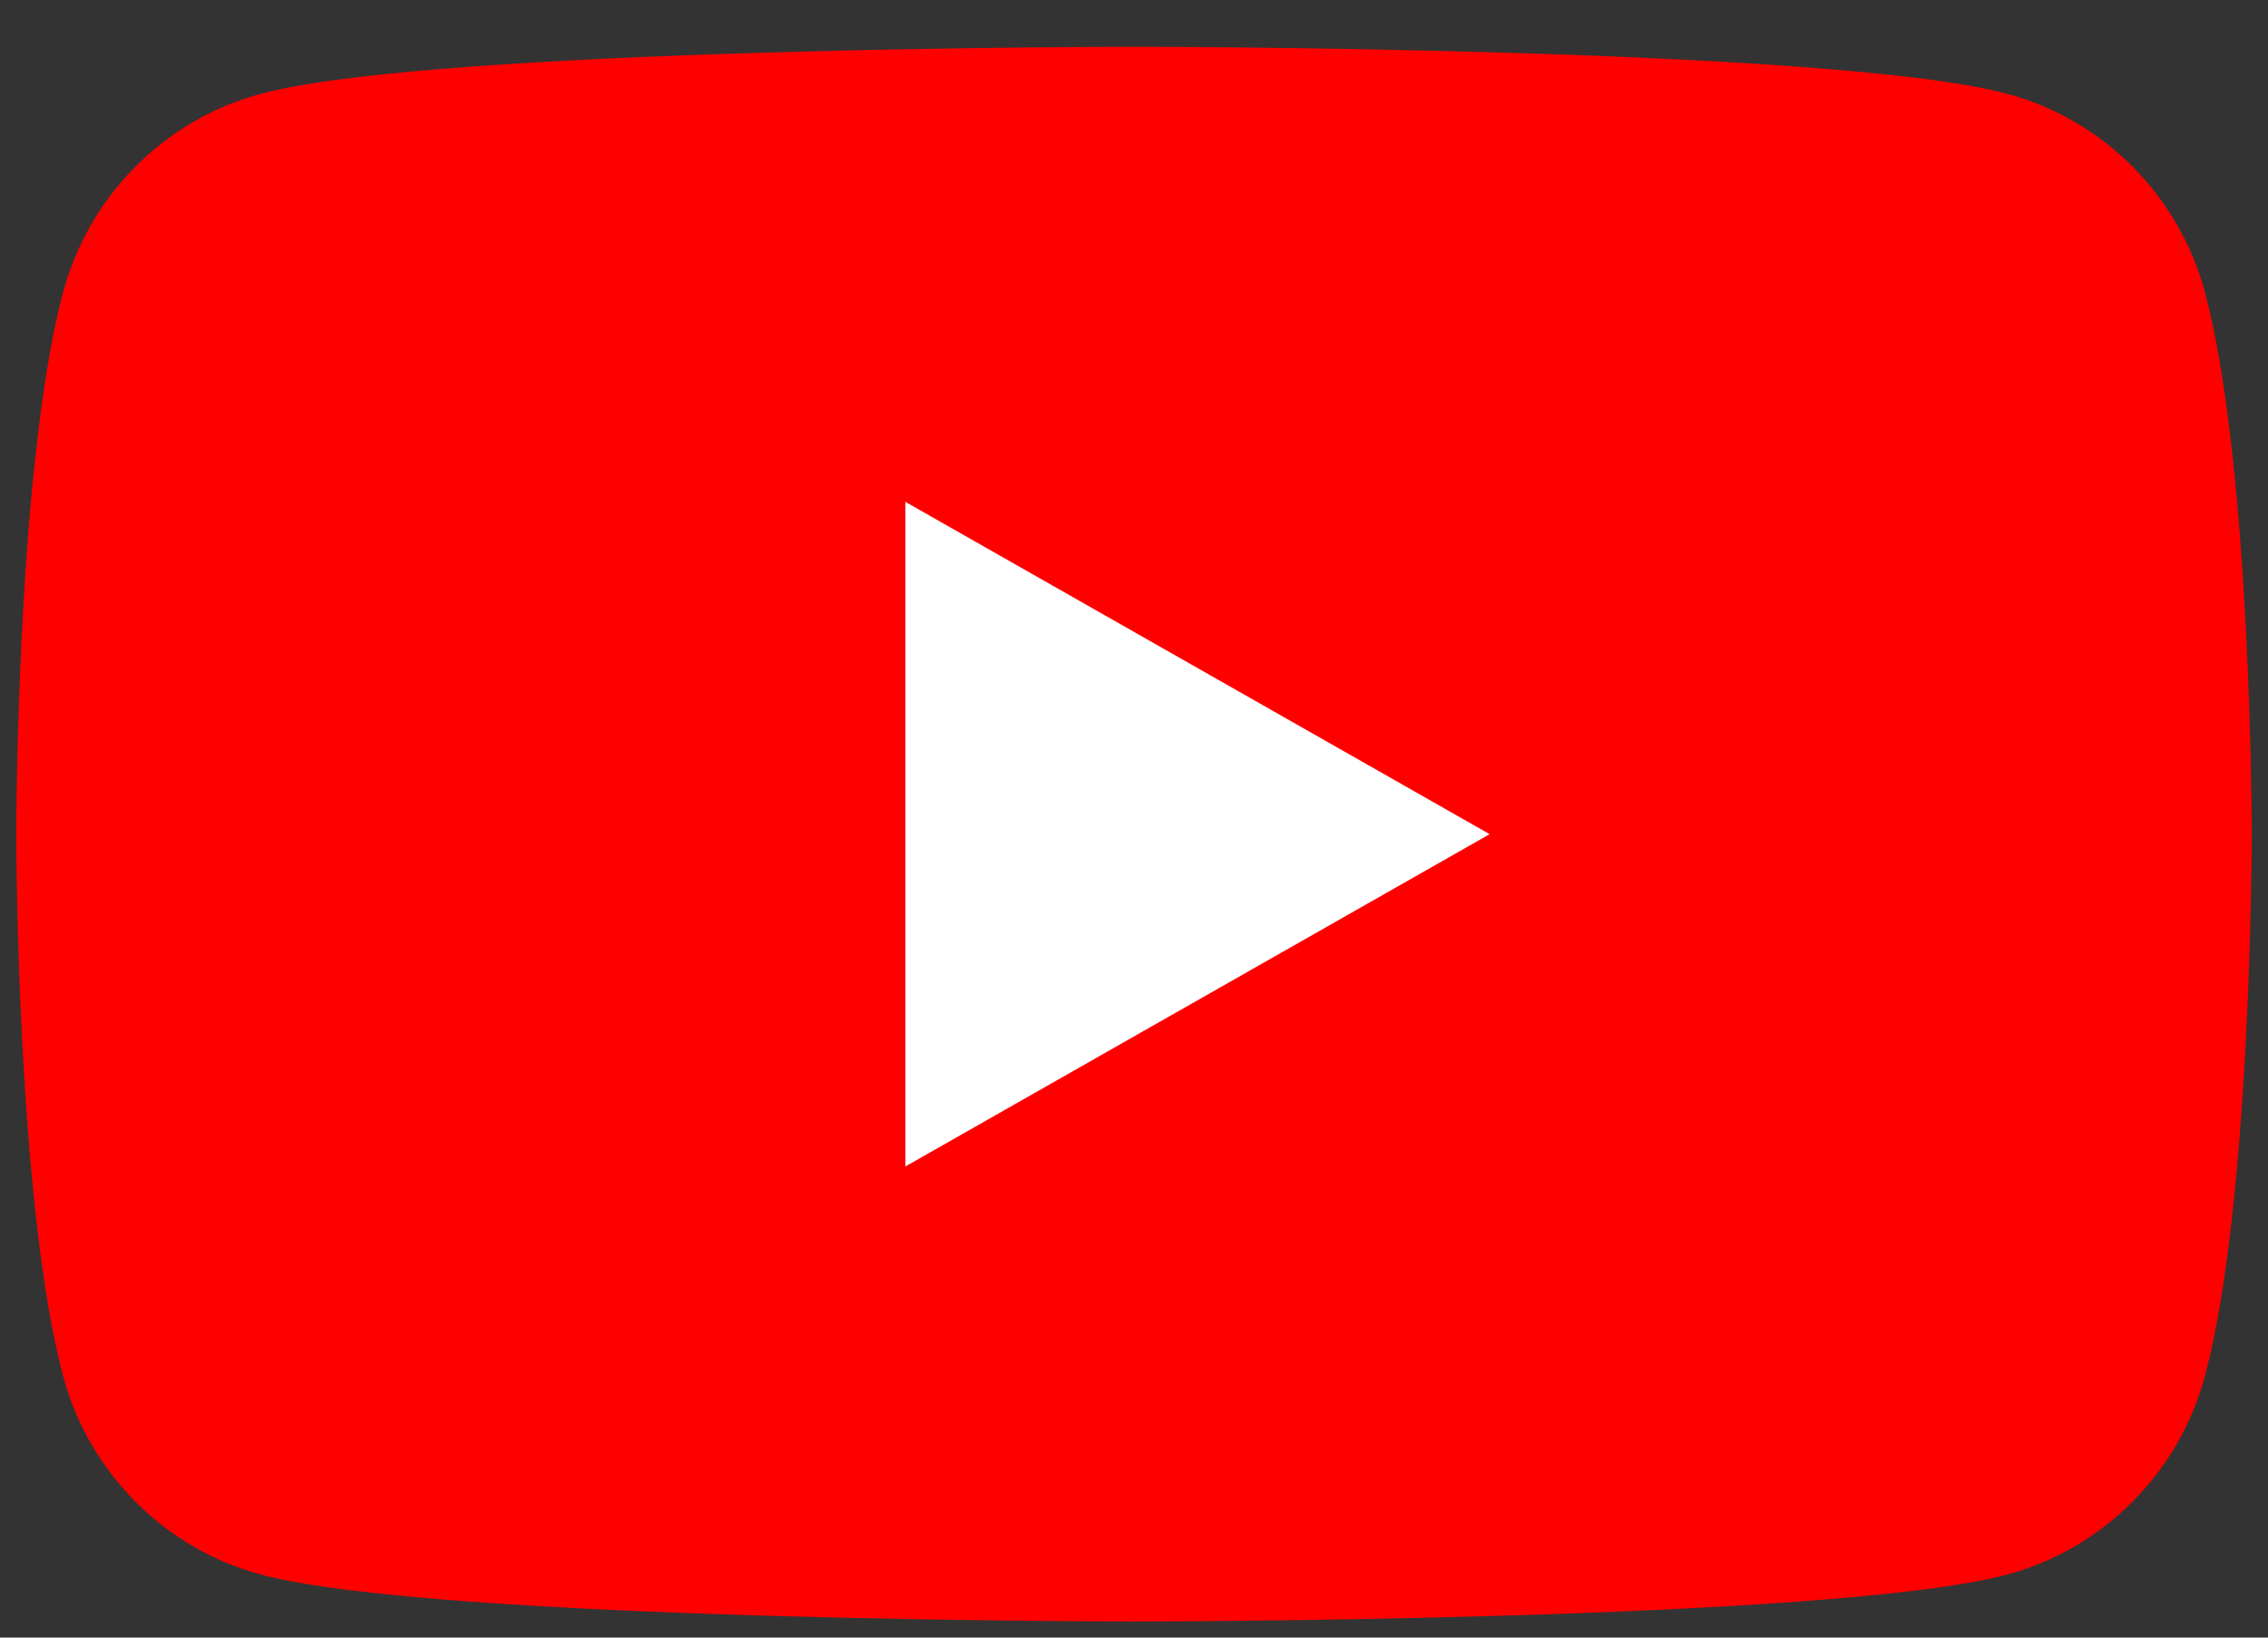 <svg width="36" height="26" viewBox="0 0 36 26" fill="none" xmlns="http://www.w3.org/2000/svg">
<rect x="0" y="0" width="36" height="26" fill="#333333" stroke="none"/>
<path d="M35.001 4.647C34.592 3.111 33.39 1.9 31.863 1.49C29.096 0.743 18 0.743 18 0.743C18 0.743 6.904 0.743 4.137 1.49C2.61 1.9 1.408 3.111 1 4.647C0.258 7.433 0.258 13.244 0.258 13.244C0.258 13.244 0.258 19.055 1 21.84C1.408 23.377 2.61 24.587 4.137 24.998C6.904 25.744 18 25.744 18 25.744C18 25.744 29.096 25.744 31.863 24.998C33.39 24.587 34.592 23.377 35.001 21.84C35.742 19.055 35.742 13.244 35.742 13.244C35.742 13.244 35.742 7.433 35.001 4.647Z" fill="#FF0000"/>
<path d="M14.371 18.52L23.645 13.244L14.371 7.968V18.52Z" fill="white"/>
</svg>
